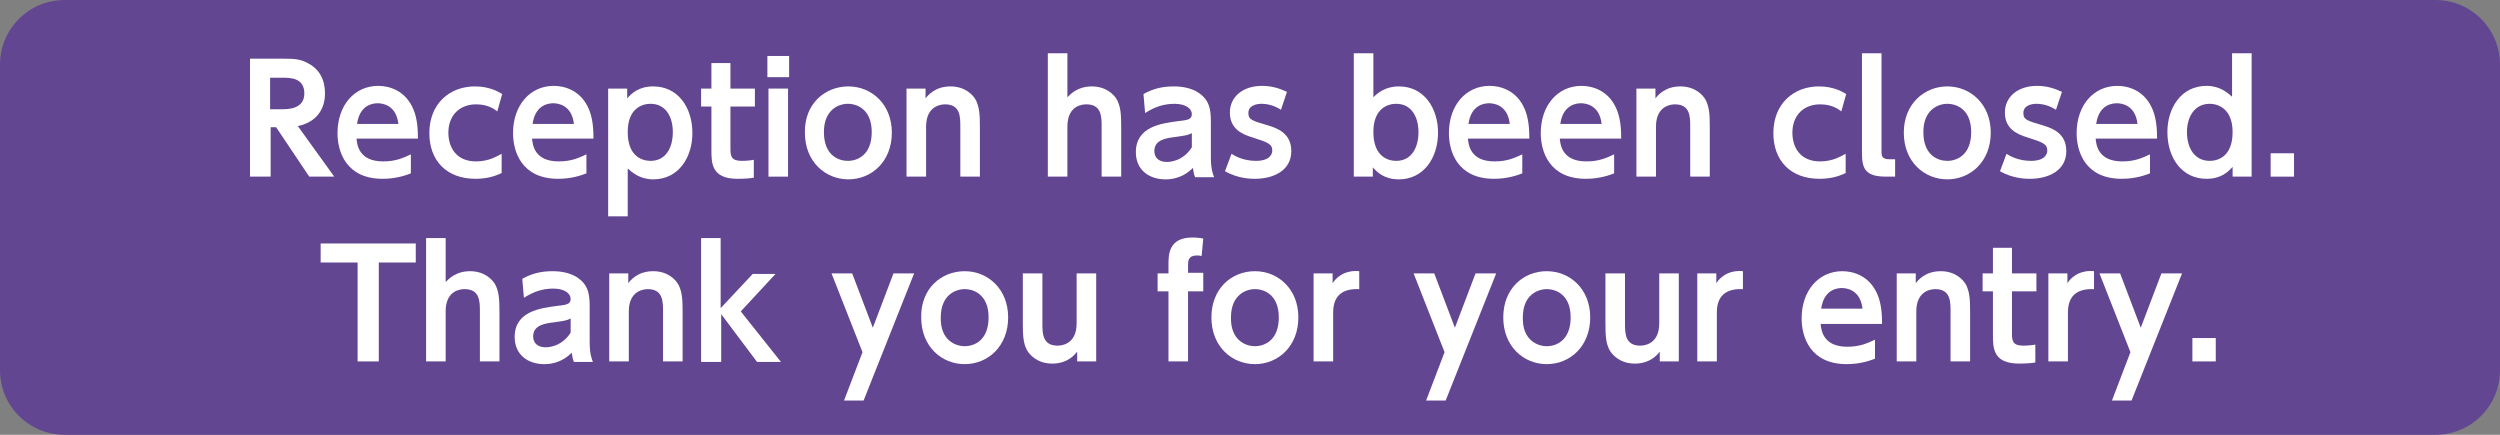 <?xml version="1.0" encoding="utf-8"?>
<!-- Generator: Adobe Illustrator 18.0.0, SVG Export Plug-In . SVG Version: 6.00 Build 0)  -->
<!DOCTYPE svg PUBLIC "-//W3C//DTD SVG 1.1//EN" "http://www.w3.org/Graphics/SVG/1.1/DTD/svg11.dtd">
<svg version="1.1" xmlns="http://www.w3.org/2000/svg" xmlns:xlink="http://www.w3.org/1999/xlink" x="0px" y="0px"
	 viewBox="0 0 460 80" enable-background="new 0 0 460 80" xml:space="preserve">
<rect x="0" y="0" width="460" height="80" fill="#808080" stroke="none"/>
<g id="背景">
</g>
<g id="レイヤー_1">
	<path fill="#624692" d="M448.1,80H11.9C5.3,80,0,74.7,0,68.1V11.9C0,5.3,5.3,0,11.9,0h436.2c6.6,0,11.9,5.3,11.9,11.9v56.2
		C460,74.7,454.7,80,448.1,80z"/>
	<g enable-background="new    ">
		<path fill="#FFFFFF" d="M52.3,10.8c2,0,3,0.1,4.3,0.8c2.2,1.1,3.2,3.1,3.2,5.6c0,2-0.8,5.1-5,6l6.7,9.3h-4.6l-6.1-9.1h-1v9.1H46
			V10.8H52.3z M49.7,14.3v5.8h2.2c1,0,4.1,0,4.1-2.9c0-2.9-2.6-2.9-4-2.9H49.7z"/>
		<path fill="#FFFFFF" d="M65.6,25.5c0.1,1.1,0.4,4.2,4.9,4.2c2.4,0,3.8-0.7,5.1-1.3v3.5c-0.8,0.3-2.6,1-5.2,1
			c-6.8,0-8.3-5.1-8.3-8.4c0-5.1,3.1-8.7,7.5-8.7c1.8,0,5,0.7,6.5,4.4c0.7,1.7,0.8,3.7,0.8,5.3H65.6z M73.3,22.8
			c-0.4-3.6-3.1-3.8-3.8-3.8c-0.6,0-3.3,0.1-3.8,3.8H73.3z"/>
		<path fill="#FFFFFF" d="M92.4,31.8c-0.7,0.3-2.2,1.1-4.9,1.1c-5.4,0-8.5-3.4-8.5-8.4c0-5.4,3.7-8.6,8.4-8.6c2.8,0,4.5,1.1,5,1.4
			l-0.9,3.2c-0.5-0.4-1.7-1.3-3.9-1.3c-3,0-5.1,2-5.1,5.2c0,2.8,1.5,5.3,5.1,5.3c2.4,0,3.9-1,4.7-1.4V31.8z"/>
		<path fill="#FFFFFF" d="M97.9,25.5c0.1,1.1,0.4,4.2,4.9,4.2c2.4,0,3.8-0.7,5.1-1.3v3.5c-0.8,0.3-2.6,1-5.2,1
			c-6.8,0-8.3-5.1-8.3-8.4c0-5.1,3.1-8.7,7.5-8.7c1.8,0,5,0.7,6.5,4.4c0.7,1.7,0.8,3.7,0.8,5.3H97.9z M105.6,22.8
			c-0.4-3.6-3.1-3.8-3.8-3.8c-0.6,0-3.3,0.1-3.8,3.8H105.6z"/>
		<path fill="#FFFFFF" d="M115.4,18.1c0.8-0.9,2.1-2.2,4.8-2.2c4.5,0,7.2,3.8,7.2,8.6c0,4.4-2.5,8.5-7.2,8.5c-2.5,0-3.9-1.3-4.7-2
			v8.8h-3.6V16.3h3.5V18.1z M119.7,29.6c2.8,0,4.1-2.4,4.1-5.3c0-2.8-1.3-5.2-4.1-5.2c-1.4,0-4.2,0.7-4.2,5.2
			C115.5,28.9,118.3,29.6,119.7,29.6z"/>
		<path fill="#FFFFFF" d="M130.8,11.6h3.6v4.7h4.5v3.3h-4.5v7.8c0,1.4,0.2,2.2,2.1,2.2c0.8,0,1.8-0.1,2.2-0.2v3.3
			c-0.5,0.1-1.7,0.2-3,0.2c-4.8,0-4.8-2.9-4.8-5.3v-8h-1.9v-3.3h1.9V11.6z"/>
		<path fill="#FFFFFF" d="M145.2,14.2h-4v-3.9h4V14.2z M145,32.5h-3.6V16.3h3.6V32.5z"/>
		<path fill="#FFFFFF" d="M156.1,15.9c4.3,0,8,3.3,8,8.5c0,5.3-3.7,8.6-8,8.6c-4.2,0-8-3.2-8-8.6C148,19.1,151.8,15.9,156.1,15.9z
			 M156,29.6c1.8,0,4.4-1.1,4.4-5.3c0-4.1-2.6-5.2-4.4-5.2c-1.7,0-4.4,1.1-4.4,5.2C151.6,28.6,154.3,29.6,156,29.6z"/>
		<path fill="#FFFFFF" d="M166.8,32.5V16.3h3.5v1.8c0.4-0.5,1.7-2.2,4.6-2.2c2.7,0,4.2,1.6,4.7,2.6c0.6,1.3,0.7,2.5,0.7,4.9v9.1
			h-3.6v-9.2c0-1.8,0-4.1-2.8-4.1c-0.5,0-3.5,0.1-3.5,4.1v9.2H166.8z"/>
		<path fill="#FFFFFF" d="M192.8,32.5V9.8h3.6v8.1c0.5-0.5,1.8-2,4.5-2c2.5,0,4.1,1.4,4.7,2.6c0.6,1.3,0.7,2.5,0.7,4.9v9.1h-3.6
			v-9.2c0-1.8,0-4.1-2.8-4.1c-0.6,0-3.5,0.1-3.5,4.1v9.2H192.8z"/>
		<path fill="#FFFFFF" d="M210.4,17.3c1.8-1,3.5-1.4,5.6-1.4c1.6,0,4.1,0.3,5.7,2.2c0.8,1,1.1,2.1,1.1,4.3v6.5
			c0,2.3,0.4,3.2,0.6,3.7h-3.5c-0.2-0.5-0.3-0.9-0.4-1.7c-2.1,2.1-4.4,2.1-5.1,2.1c-2.8,0-5.4-1.6-5.4-5c0-4.7,4.7-5.3,7.7-5.7
			c1.8-0.2,2.6-0.3,2.6-1.3c0-1-1.1-1.9-3.2-1.9c-2,0-3.7,0.6-5.4,1.7L210.4,17.3z M219.3,24.5c-0.8,0.4-1,0.4-3,0.7
			c-1.7,0.2-3.9,0.5-3.9,2.6c0,1.1,0.7,2,2.3,2c0.3,0,2.9,0,4.6-2.7V24.5z"/>
		<path fill="#FFFFFF" d="M235.7,20.2c-1.1-0.7-2.3-1.1-3.6-1.1c-0.9,0-2.4,0.3-2.4,1.7c0,1.2,0.6,1.4,3.7,2.3
			c1.6,0.5,4.2,1.4,4.2,4.7c0,3.6-3.3,5.1-6.7,5.1c-0.6,0-3.1,0-5.5-1.4l1.2-3.2c0.6,0.4,2.2,1.3,4.5,1.3c2.6,0,3-1.3,3-1.9
			c0-1.2-0.8-1.5-3.6-2.4c-2-0.6-4.2-1.6-4.2-4.6c0-2.9,2.4-4.9,5.9-4.9c1.7,0,3.1,0.4,4.6,1.1L235.7,20.2z"/>
		<path fill="#FFFFFF" d="M252.6,32.5h-3.5V9.8h3.6v8.1c0.8-0.8,2.2-2,4.7-2c4.7,0,7.2,4.1,7.2,8.5c0,4.7-2.7,8.6-7.2,8.6
			c-2.7,0-4-1.3-4.8-2.2V32.5z M256.9,29.6c2.8,0,4.1-2.4,4.1-5.3c0-2.8-1.3-5.2-4.1-5.2c-1.4,0-4.2,0.7-4.2,5.2
			C252.7,28.9,255.5,29.6,256.9,29.6z"/>
		<path fill="#FFFFFF" d="M270.1,25.5c0.1,1.1,0.4,4.2,4.9,4.2c2.4,0,3.8-0.7,5.1-1.3v3.5c-0.8,0.3-2.6,1-5.2,1
			c-6.8,0-8.3-5.1-8.3-8.4c0-5.1,3.1-8.7,7.5-8.7c1.8,0,5,0.7,6.5,4.4c0.7,1.7,0.8,3.7,0.8,5.3H270.1z M277.8,22.8
			c-0.4-3.6-3.1-3.8-3.8-3.8c-0.6,0-3.3,0.1-3.8,3.8H277.8z"/>
		<path fill="#FFFFFF" d="M287,25.5c0.1,1.1,0.4,4.2,4.9,4.2c2.4,0,3.8-0.7,5.1-1.3v3.5c-0.8,0.3-2.6,1-5.2,1
			c-6.8,0-8.3-5.1-8.3-8.4c0-5.1,3.1-8.7,7.5-8.7c1.8,0,5,0.7,6.5,4.4c0.7,1.7,0.8,3.7,0.8,5.3H287z M294.7,22.8
			c-0.4-3.6-3.1-3.8-3.8-3.8c-0.6,0-3.3,0.1-3.8,3.8H294.7z"/>
		<path fill="#FFFFFF" d="M301.1,32.5V16.3h3.5v1.8c0.4-0.5,1.7-2.2,4.6-2.2c2.7,0,4.2,1.6,4.7,2.6c0.6,1.3,0.7,2.5,0.7,4.9v9.1H311
			v-9.2c0-1.8,0-4.1-2.8-4.1c-0.5,0-3.5,0.1-3.5,4.1v9.2H301.1z"/>
		<path fill="#FFFFFF" d="M339.7,31.8c-0.7,0.3-2.2,1.1-4.9,1.1c-5.4,0-8.5-3.4-8.5-8.4c0-5.4,3.7-8.6,8.4-8.6c2.8,0,4.5,1.1,5,1.4
			l-0.9,3.2c-0.5-0.4-1.7-1.3-3.9-1.3c-3,0-5.1,2-5.1,5.2c0,2.8,1.5,5.3,5.1,5.3c2.4,0,3.9-1,4.7-1.4V31.8z"/>
		<path fill="#FFFFFF" d="M348.8,32.5H347c-3.9,0-4.4-1.6-4.4-4.4V9.8h3.6v18.1c0,0.8,0.1,1.4,1.4,1.4h1.1V32.5z"/>
		<path fill="#FFFFFF" d="M358.3,15.9c4.3,0,8,3.3,8,8.5c0,5.3-3.7,8.6-8,8.6c-4.2,0-8-3.2-8-8.6C350.3,19.1,354.1,15.9,358.3,15.9z
			 M358.3,29.6c1.8,0,4.4-1.1,4.4-5.3c0-4.1-2.6-5.2-4.4-5.2c-1.7,0-4.4,1.1-4.4,5.2C353.9,28.6,356.6,29.6,358.3,29.6z"/>
		<path fill="#FFFFFF" d="M378.3,20.2c-1.1-0.7-2.3-1.1-3.6-1.1c-0.9,0-2.4,0.3-2.4,1.7c0,1.2,0.6,1.4,3.7,2.3
			c1.6,0.5,4.2,1.4,4.2,4.7c0,3.6-3.3,5.1-6.7,5.1c-0.6,0-3.1,0-5.5-1.4l1.2-3.2c0.6,0.4,2.2,1.3,4.5,1.3c2.6,0,3-1.3,3-1.9
			c0-1.2-0.8-1.5-3.6-2.4c-2-0.6-4.2-1.6-4.2-4.6c0-2.9,2.4-4.9,5.9-4.9c1.7,0,3.1,0.4,4.6,1.1L378.3,20.2z"/>
		<path fill="#FFFFFF" d="M385.6,25.5c0.1,1.1,0.4,4.2,4.9,4.2c2.4,0,3.8-0.7,5.1-1.3v3.5c-0.8,0.3-2.6,1-5.2,1
			c-6.8,0-8.3-5.1-8.3-8.4c0-5.1,3.1-8.7,7.5-8.7c1.8,0,5,0.7,6.5,4.4c0.7,1.7,0.8,3.7,0.8,5.3H385.6z M393.3,22.8
			c-0.4-3.6-3.1-3.8-3.8-3.8c-0.6,0-3.3,0.1-3.8,3.8H393.3z"/>
		<path fill="#FFFFFF" d="M410.8,30.7c-0.8,0.9-2.1,2.2-4.8,2.2c-4.5,0-7.2-3.8-7.2-8.6c0-4.4,2.5-8.5,7.2-8.5c2.5,0,3.9,1.3,4.7,2
			V9.8h3.6v22.7h-3.5V30.7z M406.6,19.1c-2.8,0-4.2,2.4-4.2,5.2c0,2.8,1.3,5.3,4.2,5.3c1.4,0,4.2-0.7,4.2-5.3
			C410.8,19.9,408,19.1,406.6,19.1z"/>
		<path fill="#FFFFFF" d="M422.1,28.2v4.3h-4.3v-4.3H422.1z"/>
	</g>
	<g enable-background="new    ">
		<path fill="#FFFFFF" d="M69.6,66.5h-3.8V48.3h-6.8v-3.5h17.5v3.5h-6.8V66.5z"/>
		<path fill="#FFFFFF" d="M78.4,66.5V43.8H82v8.1c0.5-0.5,1.8-2,4.5-2c2.5,0,4.1,1.4,4.7,2.6c0.6,1.3,0.7,2.5,0.7,4.9v9.1h-3.6v-9.2
			c0-1.8,0-4.1-2.8-4.1c-0.6,0-3.5,0.1-3.5,4.1v9.2H78.4z"/>
		<path fill="#FFFFFF" d="M96.1,51.3c1.8-1,3.5-1.4,5.6-1.4c1.6,0,4.1,0.3,5.7,2.2c0.8,1,1.1,2.1,1.1,4.3v6.5c0,2.3,0.4,3.2,0.6,3.7
			h-3.5c-0.2-0.5-0.3-0.9-0.4-1.7c-2.1,2.1-4.4,2.1-5.1,2.1c-2.8,0-5.4-1.6-5.4-5c0-4.7,4.7-5.3,7.7-5.7c1.8-0.2,2.6-0.3,2.6-1.3
			c0-1-1.1-1.9-3.2-1.9c-2,0-3.7,0.6-5.4,1.7L96.1,51.3z M105,58.6c-0.8,0.4-1,0.4-3,0.7c-1.7,0.2-3.9,0.5-3.9,2.6
			c0,1.1,0.7,2,2.3,2c0.3,0,2.9,0,4.6-2.7V58.6z"/>
		<path fill="#FFFFFF" d="M112.1,66.5V50.3h3.5v1.8c0.4-0.5,1.7-2.2,4.6-2.2c2.7,0,4.2,1.6,4.7,2.6c0.6,1.3,0.7,2.5,0.7,4.9v9.1H122
			v-9.2c0-1.8,0-4.1-2.8-4.1c-0.5,0-3.5,0.1-3.5,4.1v9.2H112.1z"/>
		<path fill="#FFFFFF" d="M132.6,56.7l5.9-6.3h4.2l-6.4,6.9l7.4,9.3h-4.4l-6.6-8.8v8.8H129V43.8h3.6V56.7z"/>
		<path fill="#FFFFFF" d="M158.7,64.8L153,50.3h3.8l3.8,10l3.8-10h3.8l-9.3,23.4h-3.6L158.7,64.8z"/>
		<path fill="#FFFFFF" d="M177.5,49.9c4.3,0,8,3.3,8,8.5c0,5.3-3.7,8.6-8,8.6c-4.2,0-8-3.2-8-8.6C169.4,53.1,173.2,49.9,177.5,49.9z
			 M177.5,63.7c1.8,0,4.4-1.1,4.4-5.3c0-4.1-2.6-5.2-4.4-5.2c-1.7,0-4.4,1.1-4.4,5.2C173,62.6,175.8,63.7,177.5,63.7z"/>
		<path fill="#FFFFFF" d="M201.7,50.3v16.2h-3.5v-1.8c-0.4,0.5-1.7,2.2-4.6,2.2c-2.7,0-4.2-1.6-4.7-2.6c-0.6-1.2-0.7-2.5-0.7-4.9
			v-9.1h3.6v9.2c0,1.8,0,4.1,2.8,4.1c0.5,0,3.5-0.1,3.5-4.1v-9.2H201.7z"/>
		<path fill="#FFFFFF" d="M221.4,50.3v3.3h-2.8v12.9H215V53.6h-2v-3.3h2v-1.6c0-1.8,0-5,4.4-5c0.8,0,1.6,0.1,2,0.2l-0.3,3.2
			c-0.2,0-0.4-0.1-0.8-0.1c-1.7,0-1.7,1-1.7,1.9v1.3H221.4z"/>
		<path fill="#FFFFFF" d="M230.9,49.9c4.3,0,8,3.3,8,8.5c0,5.3-3.7,8.6-8,8.6c-4.2,0-8-3.2-8-8.6C222.9,53.1,226.6,49.9,230.9,49.9z
			 M230.9,63.7c1.8,0,4.4-1.1,4.4-5.3c0-4.1-2.6-5.2-4.4-5.2c-1.7,0-4.4,1.1-4.4,5.2C226.4,62.6,229.2,63.7,230.9,63.7z"/>
		<path fill="#FFFFFF" d="M241.7,66.5V50.3h3.5v1.8c1.6-2.4,4.2-2.3,4.9-2.2v3.3c-2.5-0.1-4.8,0.7-4.8,4.3v9H241.7z"/>
		<path fill="#FFFFFF" d="M265.8,64.8l-5.7-14.5h3.8l3.8,10l3.8-10h3.8l-9.3,23.4h-3.6L265.8,64.8z"/>
		<path fill="#FFFFFF" d="M284.6,49.9c4.3,0,8,3.3,8,8.5c0,5.3-3.7,8.6-8,8.6c-4.2,0-8-3.2-8-8.6C276.6,53.1,280.3,49.9,284.6,49.9z
			 M284.6,63.7c1.8,0,4.4-1.1,4.4-5.3c0-4.1-2.6-5.2-4.4-5.2c-1.7,0-4.4,1.1-4.4,5.2C280.1,62.6,282.9,63.7,284.6,63.7z"/>
		<path fill="#FFFFFF" d="M308.9,50.3v16.2h-3.5v-1.8c-0.4,0.5-1.7,2.2-4.6,2.2c-2.7,0-4.2-1.6-4.7-2.6c-0.6-1.2-0.7-2.5-0.7-4.9
			v-9.1h3.6v9.2c0,1.8,0,4.1,2.8,4.1c0.5,0,3.5-0.1,3.5-4.1v-9.2H308.9z"/>
		<path fill="#FFFFFF" d="M312.3,66.5V50.3h3.5v1.8c1.6-2.4,4.2-2.3,4.9-2.2v3.3c-2.5-0.1-4.8,0.7-4.8,4.3v9H312.3z"/>
		<path fill="#FFFFFF" d="M335,59.6c0.1,1.1,0.4,4.2,4.9,4.2c2.4,0,3.8-0.7,5.1-1.3v3.5c-0.8,0.3-2.6,1-5.2,1
			c-6.8,0-8.3-5.1-8.3-8.4c0-5.1,3.1-8.7,7.5-8.7c1.8,0,5,0.7,6.5,4.4c0.7,1.7,0.8,3.7,0.8,5.3H335z M342.7,56.8
			c-0.4-3.6-3.1-3.8-3.8-3.8c-0.6,0-3.3,0.1-3.8,3.8H342.7z"/>
		<path fill="#FFFFFF" d="M349,66.5V50.3h3.5v1.8c0.4-0.5,1.7-2.2,4.6-2.2c2.7,0,4.2,1.6,4.7,2.6c0.6,1.3,0.7,2.5,0.7,4.9v9.1h-3.6
			v-9.2c0-1.8,0-4.1-2.8-4.1c-0.5,0-3.5,0.1-3.5,4.1v9.2H349z"/>
		<path fill="#FFFFFF" d="M366.6,45.6h3.6v4.7h4.5v3.3h-4.5v7.8c0,1.4,0.2,2.2,2.1,2.2c0.8,0,1.8-0.1,2.2-0.2v3.3
			c-0.5,0.1-1.7,0.2-3,0.2c-4.8,0-4.8-2.9-4.8-5.3v-8h-1.9v-3.3h1.9V45.6z"/>
		<path fill="#FFFFFF" d="M376.9,66.5V50.3h3.5v1.8c1.6-2.4,4.2-2.3,4.9-2.2v3.3c-2.5-0.1-4.8,0.7-4.8,4.3v9H376.9z"/>
		<path fill="#FFFFFF" d="M392,64.8l-5.7-14.5h3.8l3.8,10l3.8-10h3.8l-9.3,23.4h-3.6L392,64.8z"/>
		<path fill="#FFFFFF" d="M407.7,62.2v4.3h-4.3v-4.3H407.7z"/>
	</g>
</g>
</svg>
